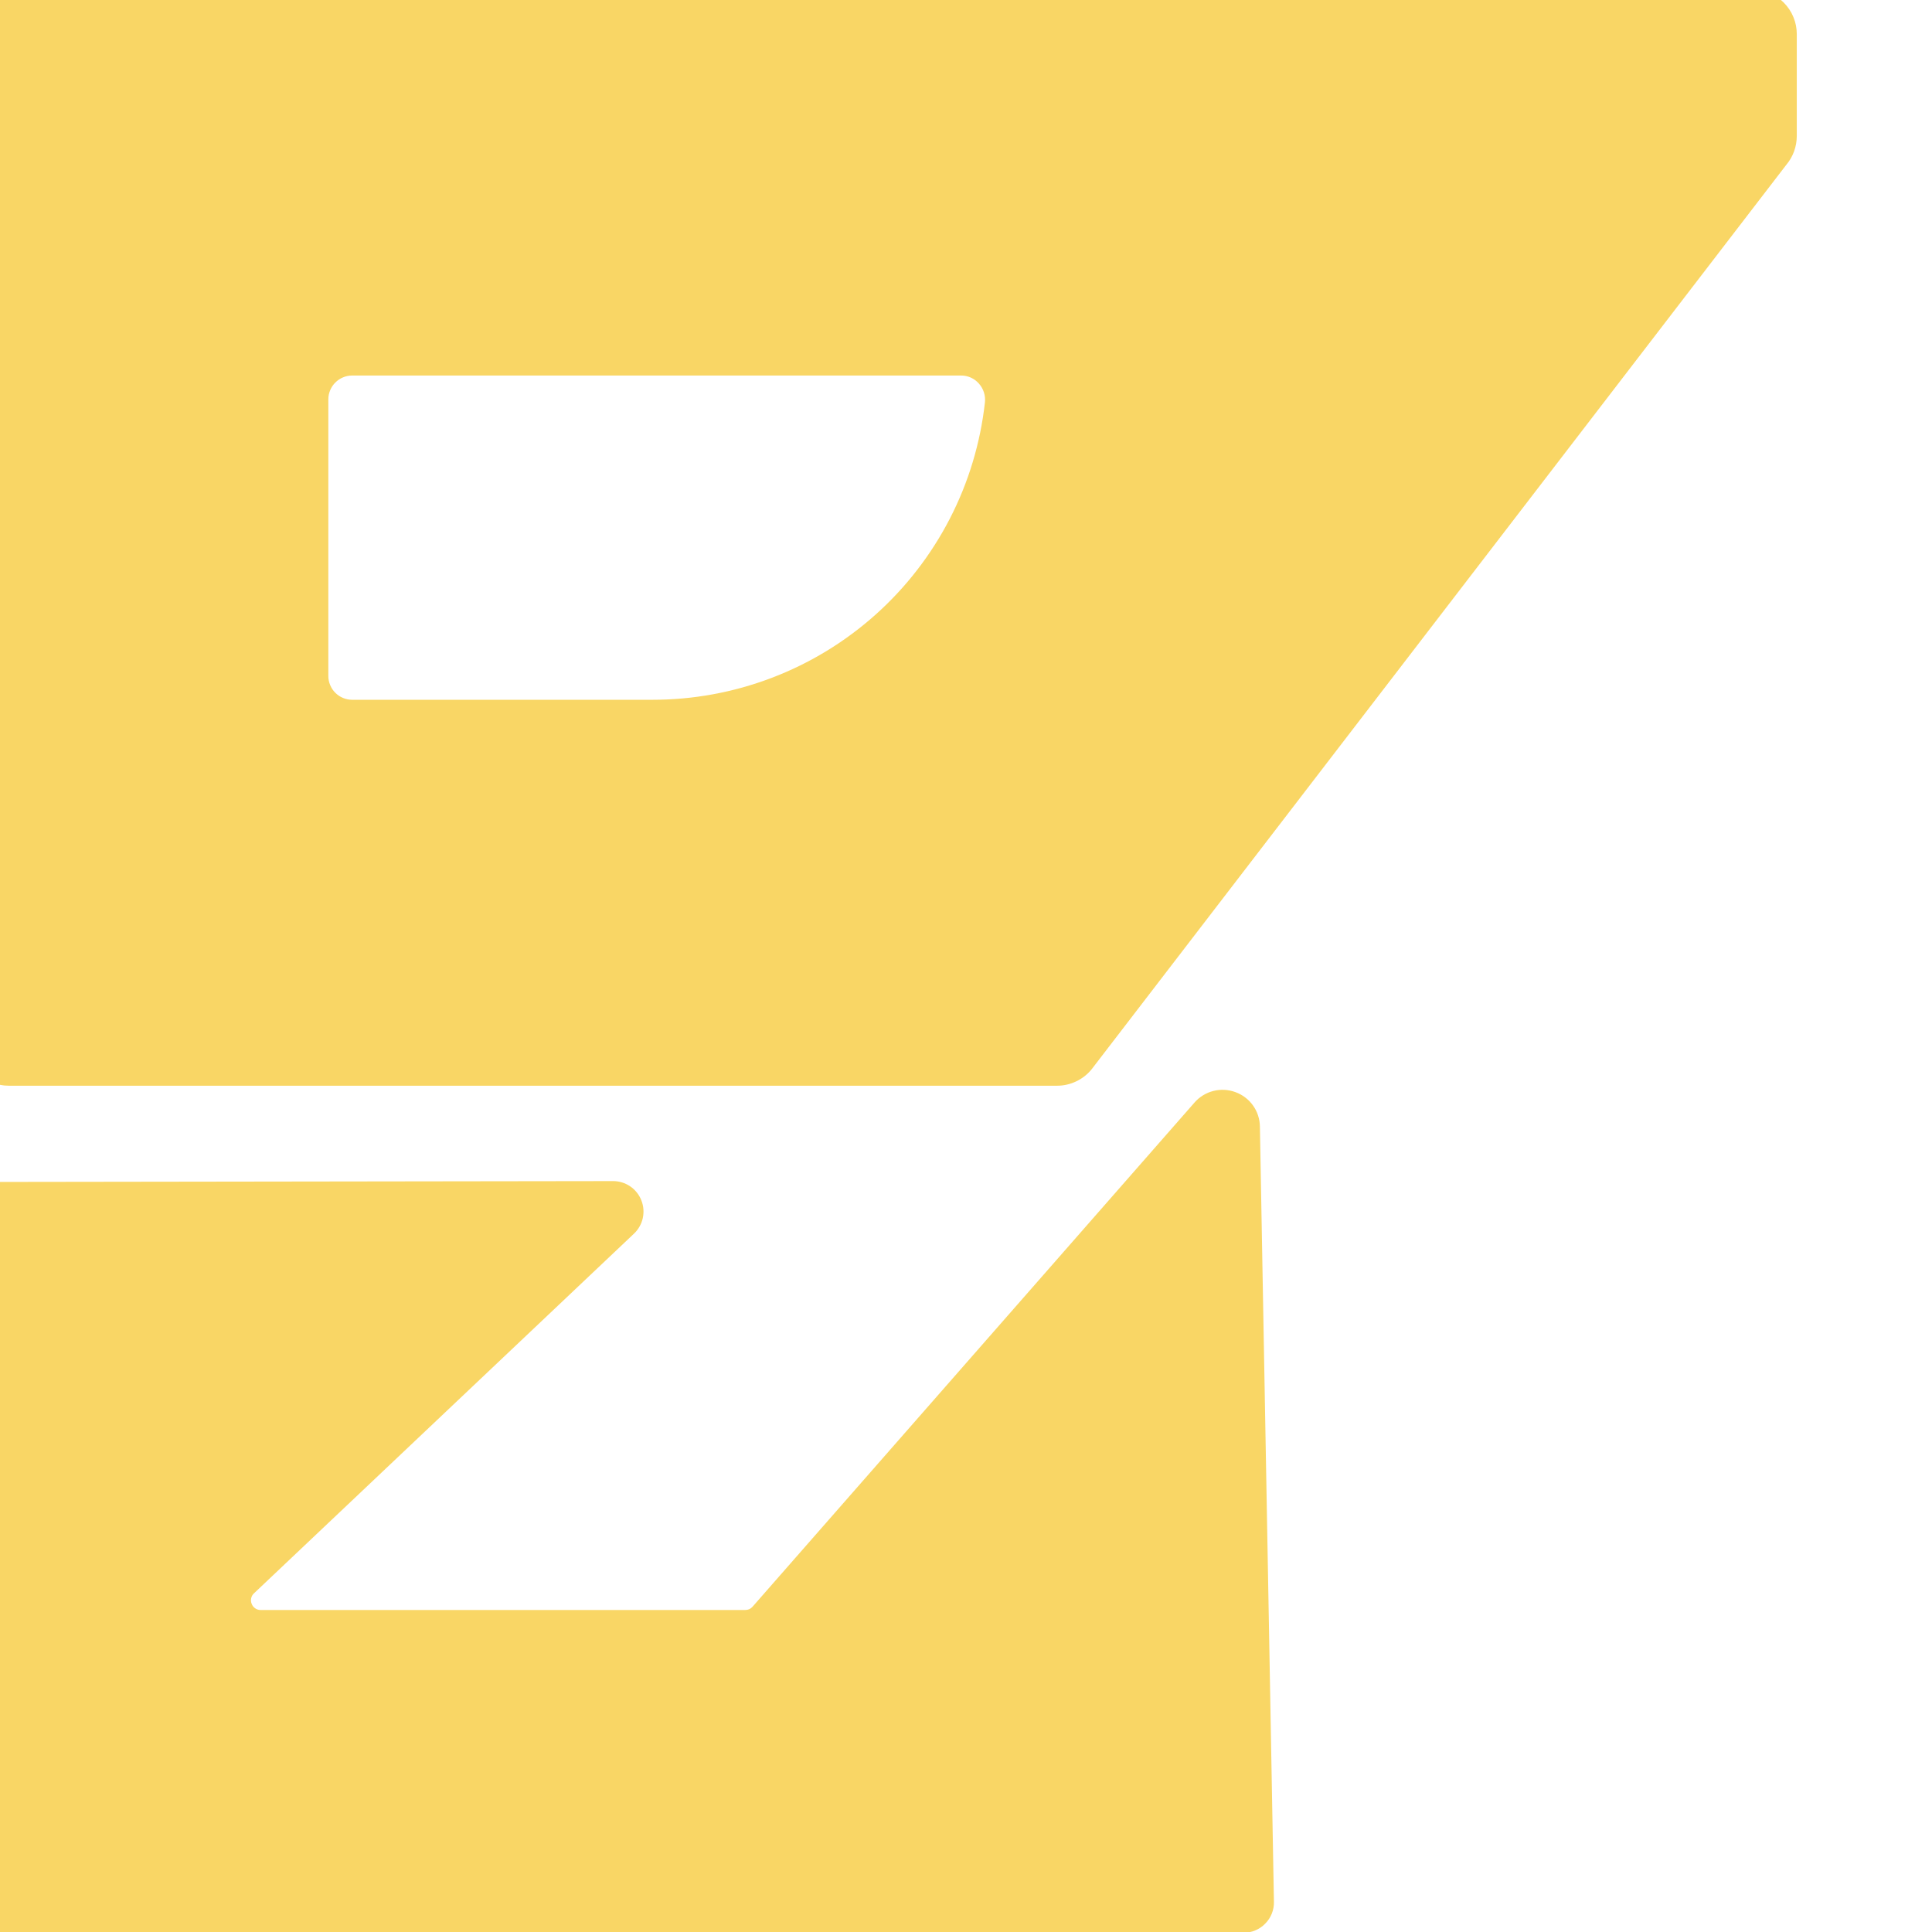 <svg xmlns="http://www.w3.org/2000/svg" xmlns:xlink="http://www.w3.org/1999/xlink" width="500" zoomAndPan="magnify" viewBox="0 0 375 375" height="500" preserveAspectRatio="xMidYMid meet" version="1.2"><g id="040084632d"><path style=" stroke:none;fill-rule:nonzero;fill:#f9d665;fill-opacity:1;" d="M -1.055 375.117 C -1.441 375.117 -1.824 375.078 -2.207 375.004 C -2.586 374.926 -2.957 374.816 -3.316 374.668 C -3.672 374.52 -4.016 374.336 -4.336 374.121 C -4.66 373.906 -4.957 373.66 -5.23 373.387 C -5.508 373.113 -5.75 372.812 -5.969 372.492 C -6.184 372.168 -6.363 371.828 -6.512 371.469 C -6.66 371.113 -6.773 370.742 -6.848 370.363 C -6.926 369.98 -6.961 369.598 -6.961 369.211 L -6.961 235.309 C -6.961 234.922 -6.926 234.535 -6.848 234.156 C -6.77 233.777 -6.66 233.41 -6.512 233.051 C -6.359 232.695 -6.18 232.355 -5.965 232.031 C -5.746 231.711 -5.504 231.414 -5.23 231.141 C -4.953 230.867 -4.656 230.621 -4.332 230.406 C -4.012 230.191 -3.672 230.008 -3.312 229.863 C -2.953 229.715 -2.586 229.602 -2.207 229.527 C -1.824 229.449 -1.441 229.414 -1.055 229.414 L 118.992 229.25 C 119.586 229.246 120.164 229.332 120.727 229.508 C 121.293 229.68 121.82 229.93 122.309 230.262 C 122.801 230.594 123.23 230.992 123.598 231.453 C 123.969 231.914 124.262 232.418 124.48 232.969 C 124.699 233.52 124.836 234.086 124.883 234.676 C 124.93 235.266 124.891 235.852 124.766 236.43 C 124.641 237.008 124.43 237.555 124.137 238.066 C 123.848 238.582 123.488 239.043 123.059 239.449 L 49.301 309.262 C 49.016 309.523 48.832 309.844 48.754 310.223 C 48.672 310.602 48.707 310.969 48.859 311.324 C 48.996 311.68 49.223 311.965 49.539 312.18 C 49.859 312.398 50.207 312.504 50.59 312.496 L 144.652 312.496 C 145.215 312.5 145.688 312.289 146.062 311.871 L 231.824 214.035 C 232.301 213.48 232.852 213.008 233.477 212.621 C 234.102 212.234 234.77 211.945 235.48 211.762 C 236.191 211.578 236.914 211.504 237.648 211.539 C 238.383 211.578 239.094 211.723 239.785 211.977 C 240.473 212.227 241.109 212.57 241.695 213.016 C 242.281 213.457 242.785 213.98 243.211 214.578 C 243.637 215.176 243.965 215.82 244.191 216.52 C 244.418 217.215 244.539 217.93 244.547 218.664 L 247.27 369.129 C 247.289 369.922 247.152 370.688 246.859 371.426 C 246.566 372.16 246.141 372.812 245.578 373.375 C 245.027 373.941 244.383 374.383 243.652 374.688 C 242.918 374.996 242.156 375.148 241.363 375.148 Z M 1.699 210.738 C 1.129 210.738 0.566 210.68 0.012 210.57 C -0.547 210.457 -1.09 210.293 -1.613 210.074 C -2.141 209.855 -2.637 209.586 -3.109 209.273 C -3.586 208.957 -4.02 208.598 -4.422 208.195 C -4.824 207.793 -5.184 207.355 -5.5 206.883 C -5.816 206.41 -6.082 205.91 -6.301 205.383 C -6.52 204.859 -6.684 204.316 -6.793 203.762 C -6.906 203.203 -6.961 202.641 -6.961 202.07 L -6.961 6.621 C -6.961 6.055 -6.906 5.488 -6.797 4.93 C -6.684 4.375 -6.52 3.832 -6.305 3.305 C -6.086 2.777 -5.816 2.277 -5.5 1.805 C -5.184 1.332 -4.824 0.895 -4.422 0.492 C -4.02 0.09 -3.582 -0.273 -3.109 -0.59 C -2.637 -0.906 -2.137 -1.172 -1.609 -1.391 C -1.082 -1.609 -0.543 -1.773 0.016 -1.887 C 0.574 -1.996 1.141 -2.055 1.711 -2.055 L 340.082 -2.055 C 340.652 -2.055 341.215 -1.996 341.773 -1.887 C 342.332 -1.773 342.875 -1.609 343.402 -1.391 C 343.93 -1.172 344.43 -0.906 344.902 -0.59 C 345.375 -0.273 345.812 0.09 346.215 0.492 C 346.617 0.895 346.977 1.332 347.293 1.805 C 347.609 2.277 347.879 2.777 348.094 3.305 C 348.312 3.832 348.477 4.371 348.59 4.93 C 348.699 5.488 348.754 6.055 348.754 6.621 L 348.754 26.422 C 348.75 27.445 348.57 28.441 348.219 29.406 C 347.863 30.367 347.355 31.242 346.691 32.027 L 211.848 207.594 C 211.023 208.59 210.023 209.363 208.855 209.91 C 207.688 210.461 206.457 210.738 205.164 210.738 Z M 63.73 77.496 L 63.73 131.199 C 63.73 131.504 63.758 131.805 63.816 132.102 C 63.879 132.398 63.965 132.688 64.082 132.969 C 64.199 133.25 64.34 133.516 64.508 133.77 C 64.68 134.023 64.871 134.258 65.086 134.473 C 65.301 134.688 65.535 134.879 65.789 135.047 C 66.039 135.215 66.309 135.359 66.59 135.473 C 66.867 135.59 67.156 135.68 67.457 135.738 C 67.754 135.797 68.055 135.828 68.359 135.828 L 126.551 135.828 C 128.531 135.828 130.504 135.742 132.477 135.566 C 134.445 135.391 136.406 135.121 138.352 134.766 C 140.297 134.41 142.223 133.969 144.129 133.434 C 146.031 132.902 147.91 132.285 149.758 131.582 C 151.609 130.879 153.422 130.094 155.199 129.223 C 156.977 128.355 158.707 127.406 160.398 126.379 C 162.09 125.352 163.727 124.25 165.316 123.07 C 166.906 121.895 168.438 120.645 169.914 119.328 C 171.391 118.012 172.801 116.629 174.148 115.184 C 175.5 113.738 176.777 112.23 177.988 110.668 C 179.199 109.105 180.336 107.488 181.398 105.82 C 182.465 104.156 183.449 102.441 184.355 100.684 C 185.262 98.926 186.086 97.133 186.828 95.301 C 187.57 93.469 188.227 91.605 188.797 89.711 C 189.367 87.82 189.852 85.902 190.25 83.969 C 190.645 82.031 190.953 80.078 191.172 78.113 C 191.246 77.445 191.18 76.793 190.977 76.152 C 190.77 75.516 190.445 74.945 189.996 74.445 C 189.559 73.945 189.039 73.562 188.434 73.289 C 187.828 73.016 187.191 72.883 186.531 72.891 L 68.316 72.891 C 68.016 72.891 67.719 72.926 67.426 72.984 C 67.129 73.047 66.844 73.137 66.566 73.254 C 66.289 73.371 66.023 73.512 65.773 73.684 C 65.523 73.852 65.293 74.043 65.082 74.254 C 64.867 74.469 64.68 74.699 64.512 74.949 C 64.344 75.199 64.203 75.465 64.086 75.742 C 63.969 76.02 63.883 76.309 63.82 76.602 C 63.762 76.898 63.73 77.195 63.73 77.496 Z M 63.73 77.496 "/></g></svg>
